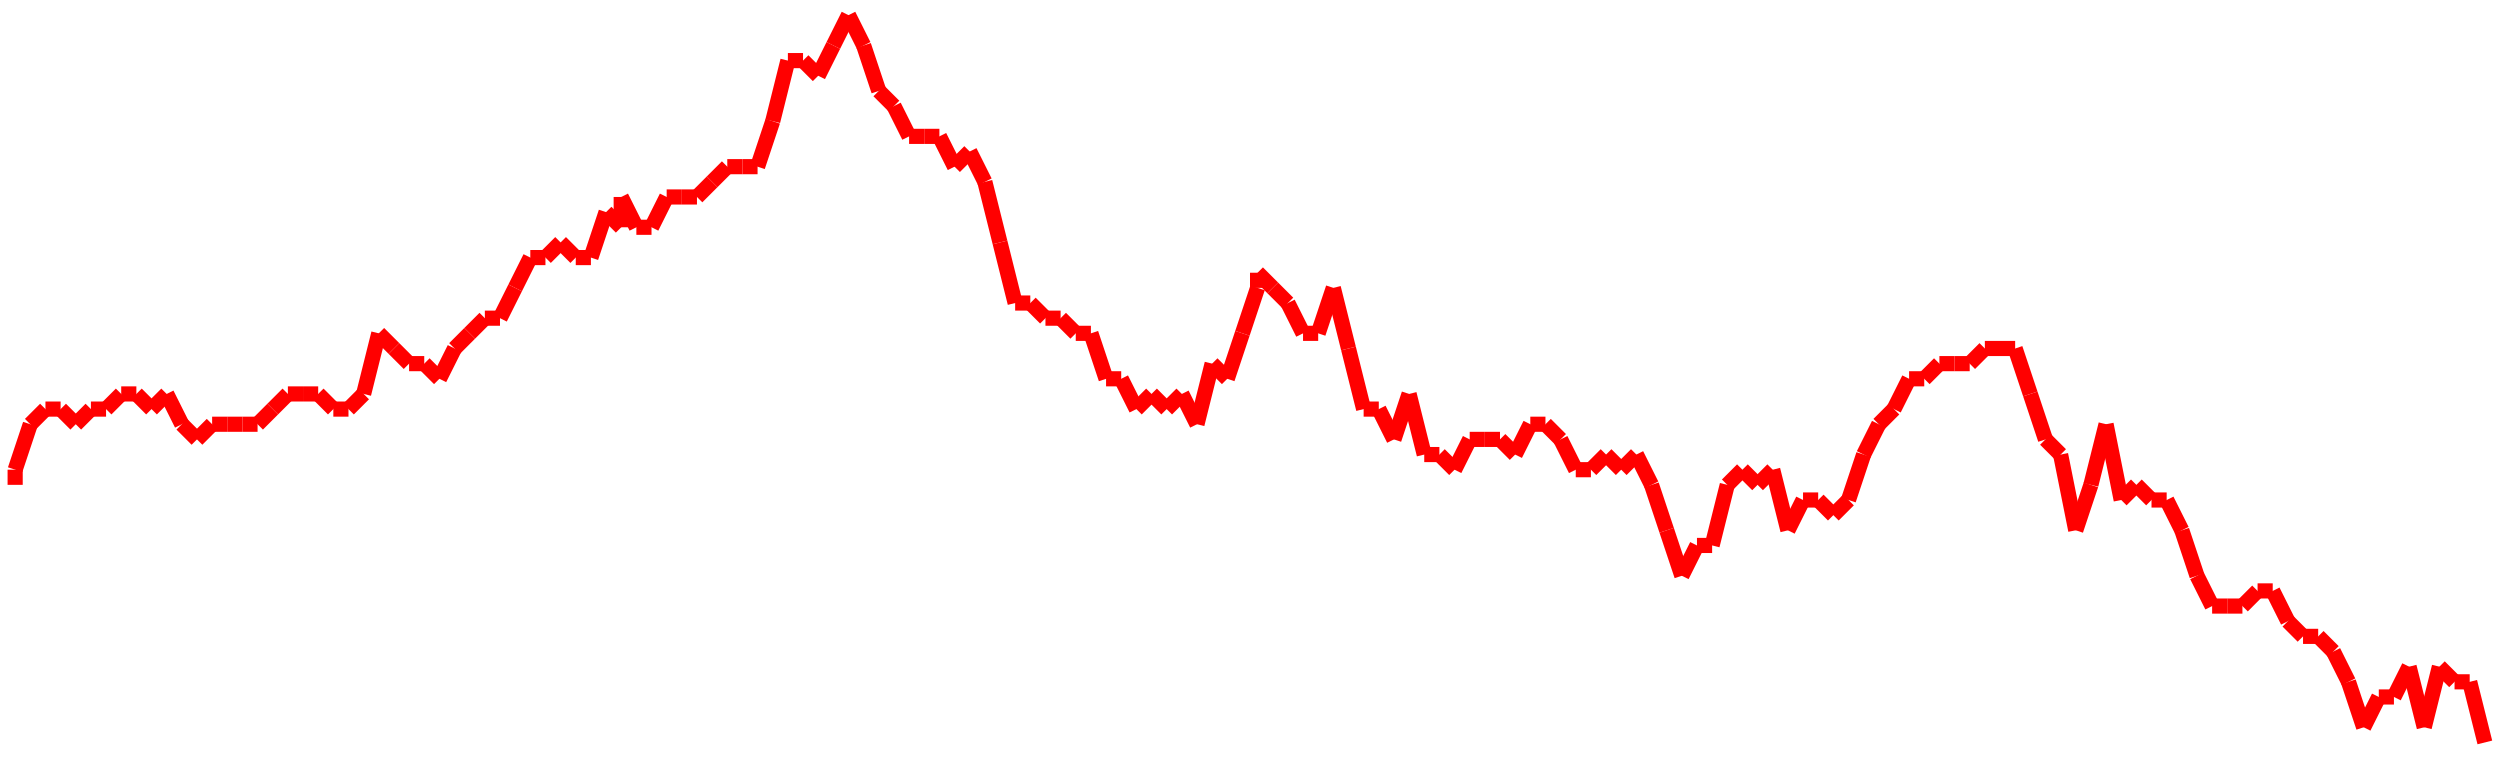<?xml version="1.0"?>
<!-- Generated by SVGo -->
<svg width="165" height="50"
     xmlns="http://www.w3.org/2000/svg"
     xmlns:xlink="http://www.w3.org/1999/xlink">
<line x1="1" y1="32" x2="1" y2="31" stroke='red' />
<line x1="1" y1="31" x2="2" y2="28" stroke='red' />
<line x1="2" y1="28" x2="3" y2="27" stroke='red' />
<line x1="3" y1="27" x2="4" y2="27" stroke='red' />
<line x1="4" y1="27" x2="5" y2="28" stroke='red' />
<line x1="5" y1="28" x2="6" y2="27" stroke='red' />
<line x1="6" y1="27" x2="7" y2="27" stroke='red' />
<line x1="7" y1="27" x2="8" y2="26" stroke='red' />
<line x1="8" y1="26" x2="9" y2="26" stroke='red' />
<line x1="9" y1="26" x2="10" y2="27" stroke='red' />
<line x1="10" y1="27" x2="11" y2="26" stroke='red' />
<line x1="11" y1="26" x2="12" y2="28" stroke='red' />
<line x1="12" y1="28" x2="13" y2="29" stroke='red' />
<line x1="13" y1="29" x2="14" y2="28" stroke='red' />
<line x1="14" y1="28" x2="15" y2="28" stroke='red' />
<line x1="15" y1="28" x2="16" y2="28" stroke='red' />
<line x1="16" y1="28" x2="17" y2="28" stroke='red' />
<line x1="17" y1="28" x2="18" y2="27" stroke='red' />
<line x1="18" y1="27" x2="19" y2="26" stroke='red' />
<line x1="19" y1="26" x2="20" y2="26" stroke='red' />
<line x1="20" y1="26" x2="21" y2="26" stroke='red' />
<line x1="21" y1="26" x2="22" y2="27" stroke='red' />
<line x1="22" y1="27" x2="23" y2="27" stroke='red' />
<line x1="23" y1="27" x2="24" y2="26" stroke='red' />
<line x1="24" y1="26" x2="25" y2="22" stroke='red' />
<line x1="25" y1="22" x2="26" y2="23" stroke='red' />
<line x1="26" y1="23" x2="27" y2="24" stroke='red' />
<line x1="27" y1="24" x2="28" y2="24" stroke='red' />
<line x1="28" y1="24" x2="29" y2="25" stroke='red' />
<line x1="29" y1="25" x2="30" y2="23" stroke='red' />
<line x1="30" y1="23" x2="31" y2="22" stroke='red' />
<line x1="31" y1="22" x2="32" y2="21" stroke='red' />
<line x1="32" y1="21" x2="33" y2="21" stroke='red' />
<line x1="33" y1="21" x2="34" y2="19" stroke='red' />
<line x1="34" y1="19" x2="35" y2="17" stroke='red' />
<line x1="35" y1="17" x2="36" y2="17" stroke='red' />
<line x1="36" y1="17" x2="37" y2="16" stroke='red' />
<line x1="37" y1="16" x2="38" y2="17" stroke='red' />
<line x1="38" y1="17" x2="39" y2="17" stroke='red' />
<line x1="39" y1="17" x2="40" y2="14" stroke='red' />
<line x1="40" y1="14" x2="41" y2="15" stroke='red' />
<line x1="41" y1="15" x2="41" y2="13" stroke='red' />
<line x1="41" y1="13" x2="42" y2="15" stroke='red' />
<line x1="42" y1="15" x2="43" y2="15" stroke='red' />
<line x1="43" y1="15" x2="44" y2="13" stroke='red' />
<line x1="44" y1="13" x2="45" y2="13" stroke='red' />
<line x1="45" y1="13" x2="46" y2="13" stroke='red' />
<line x1="46" y1="13" x2="47" y2="12" stroke='red' />
<line x1="47" y1="12" x2="48" y2="11" stroke='red' />
<line x1="48" y1="11" x2="49" y2="11" stroke='red' />
<line x1="49" y1="11" x2="50" y2="11" stroke='red' />
<line x1="50" y1="11" x2="51" y2="8" stroke='red' />
<line x1="51" y1="8" x2="52" y2="4" stroke='red' />
<line x1="52" y1="4" x2="53" y2="4" stroke='red' />
<line x1="53" y1="4" x2="54" y2="5" stroke='red' />
<line x1="54" y1="5" x2="55" y2="3" stroke='red' />
<line x1="55" y1="3" x2="56" y2="1" stroke='red' />
<line x1="56" y1="1" x2="57" y2="3" stroke='red' />
<line x1="57" y1="3" x2="58" y2="6" stroke='red' />
<line x1="58" y1="6" x2="59" y2="7" stroke='red' />
<line x1="59" y1="7" x2="60" y2="9" stroke='red' />
<line x1="60" y1="9" x2="61" y2="9" stroke='red' />
<line x1="61" y1="9" x2="62" y2="9" stroke='red' />
<line x1="62" y1="9" x2="63" y2="11" stroke='red' />
<line x1="63" y1="11" x2="64" y2="10" stroke='red' />
<line x1="64" y1="10" x2="65" y2="12" stroke='red' />
<line x1="65" y1="12" x2="66" y2="16" stroke='red' />
<line x1="66" y1="16" x2="67" y2="20" stroke='red' />
<line x1="67" y1="20" x2="68" y2="20" stroke='red' />
<line x1="68" y1="20" x2="69" y2="21" stroke='red' />
<line x1="69" y1="21" x2="70" y2="21" stroke='red' />
<line x1="70" y1="21" x2="71" y2="22" stroke='red' />
<line x1="71" y1="22" x2="72" y2="22" stroke='red' />
<line x1="72" y1="22" x2="73" y2="25" stroke='red' />
<line x1="73" y1="25" x2="74" y2="25" stroke='red' />
<line x1="74" y1="25" x2="75" y2="27" stroke='red' />
<line x1="75" y1="27" x2="76" y2="26" stroke='red' />
<line x1="76" y1="26" x2="77" y2="27" stroke='red' />
<line x1="77" y1="27" x2="78" y2="26" stroke='red' />
<line x1="78" y1="26" x2="79" y2="28" stroke='red' />
<line x1="79" y1="28" x2="80" y2="24" stroke='red' />
<line x1="80" y1="24" x2="81" y2="25" stroke='red' />
<line x1="81" y1="25" x2="82" y2="22" stroke='red' />
<line x1="82" y1="22" x2="83" y2="19" stroke='red' />
<line x1="83" y1="19" x2="83" y2="18" stroke='red' />
<line x1="83" y1="18" x2="84" y2="19" stroke='red' />
<line x1="84" y1="19" x2="85" y2="20" stroke='red' />
<line x1="85" y1="20" x2="86" y2="22" stroke='red' />
<line x1="86" y1="22" x2="87" y2="22" stroke='red' />
<line x1="87" y1="22" x2="88" y2="19" stroke='red' />
<line x1="88" y1="19" x2="89" y2="23" stroke='red' />
<line x1="89" y1="23" x2="90" y2="27" stroke='red' />
<line x1="90" y1="27" x2="91" y2="27" stroke='red' />
<line x1="91" y1="27" x2="92" y2="29" stroke='red' />
<line x1="92" y1="29" x2="93" y2="26" stroke='red' />
<line x1="93" y1="26" x2="94" y2="30" stroke='red' />
<line x1="94" y1="30" x2="95" y2="30" stroke='red' />
<line x1="95" y1="30" x2="96" y2="31" stroke='red' />
<line x1="96" y1="31" x2="97" y2="29" stroke='red' />
<line x1="97" y1="29" x2="98" y2="29" stroke='red' />
<line x1="98" y1="29" x2="99" y2="29" stroke='red' />
<line x1="99" y1="29" x2="100" y2="30" stroke='red' />
<line x1="100" y1="30" x2="101" y2="28" stroke='red' />
<line x1="101" y1="28" x2="102" y2="28" stroke='red' />
<line x1="102" y1="28" x2="103" y2="29" stroke='red' />
<line x1="103" y1="29" x2="104" y2="31" stroke='red' />
<line x1="104" y1="31" x2="105" y2="31" stroke='red' />
<line x1="105" y1="31" x2="106" y2="30" stroke='red' />
<line x1="106" y1="30" x2="107" y2="31" stroke='red' />
<line x1="107" y1="31" x2="108" y2="30" stroke='red' />
<line x1="108" y1="30" x2="109" y2="32" stroke='red' />
<line x1="109" y1="32" x2="110" y2="35" stroke='red' />
<line x1="110" y1="35" x2="111" y2="38" stroke='red' />
<line x1="111" y1="38" x2="112" y2="36" stroke='red' />
<line x1="112" y1="36" x2="113" y2="36" stroke='red' />
<line x1="113" y1="36" x2="114" y2="32" stroke='red' />
<line x1="114" y1="32" x2="115" y2="31" stroke='red' />
<line x1="115" y1="31" x2="116" y2="32" stroke='red' />
<line x1="116" y1="32" x2="117" y2="31" stroke='red' />
<line x1="117" y1="31" x2="118" y2="35" stroke='red' />
<line x1="118" y1="35" x2="119" y2="33" stroke='red' />
<line x1="119" y1="33" x2="120" y2="33" stroke='red' />
<line x1="120" y1="33" x2="121" y2="34" stroke='red' />
<line x1="121" y1="34" x2="122" y2="33" stroke='red' />
<line x1="122" y1="33" x2="123" y2="30" stroke='red' />
<line x1="123" y1="30" x2="124" y2="28" stroke='red' />
<line x1="124" y1="28" x2="124" y2="28" stroke='red' />
<line x1="124" y1="28" x2="125" y2="27" stroke='red' />
<line x1="125" y1="27" x2="126" y2="25" stroke='red' />
<line x1="126" y1="25" x2="127" y2="25" stroke='red' />
<line x1="127" y1="25" x2="128" y2="24" stroke='red' />
<line x1="128" y1="24" x2="129" y2="24" stroke='red' />
<line x1="129" y1="24" x2="130" y2="24" stroke='red' />
<line x1="130" y1="24" x2="131" y2="23" stroke='red' />
<line x1="131" y1="23" x2="132" y2="23" stroke='red' />
<line x1="132" y1="23" x2="133" y2="23" stroke='red' />
<line x1="133" y1="23" x2="134" y2="26" stroke='red' />
<line x1="134" y1="26" x2="135" y2="29" stroke='red' />
<line x1="135" y1="29" x2="136" y2="30" stroke='red' />
<line x1="136" y1="30" x2="137" y2="35" stroke='red' />
<line x1="137" y1="35" x2="138" y2="32" stroke='red' />
<line x1="138" y1="32" x2="139" y2="28" stroke='red' />
<line x1="139" y1="28" x2="140" y2="33" stroke='red' />
<line x1="140" y1="33" x2="141" y2="32" stroke='red' />
<line x1="141" y1="32" x2="142" y2="33" stroke='red' />
<line x1="142" y1="33" x2="143" y2="33" stroke='red' />
<line x1="143" y1="33" x2="144" y2="35" stroke='red' />
<line x1="144" y1="35" x2="145" y2="38" stroke='red' />
<line x1="145" y1="38" x2="146" y2="40" stroke='red' />
<line x1="146" y1="40" x2="147" y2="40" stroke='red' />
<line x1="147" y1="40" x2="148" y2="40" stroke='red' />
<line x1="148" y1="40" x2="149" y2="39" stroke='red' />
<line x1="149" y1="39" x2="150" y2="39" stroke='red' />
<line x1="150" y1="39" x2="151" y2="41" stroke='red' />
<line x1="151" y1="41" x2="152" y2="42" stroke='red' />
<line x1="152" y1="42" x2="153" y2="42" stroke='red' />
<line x1="153" y1="42" x2="154" y2="43" stroke='red' />
<line x1="154" y1="43" x2="155" y2="45" stroke='red' />
<line x1="155" y1="45" x2="156" y2="48" stroke='red' />
<line x1="156" y1="48" x2="157" y2="46" stroke='red' />
<line x1="157" y1="46" x2="158" y2="46" stroke='red' />
<line x1="158" y1="46" x2="159" y2="44" stroke='red' />
<line x1="159" y1="44" x2="160" y2="48" stroke='red' />
<line x1="160" y1="48" x2="161" y2="44" stroke='red' />
<line x1="161" y1="44" x2="162" y2="45" stroke='red' />
<line x1="162" y1="45" x2="163" y2="45" stroke='red' />
<line x1="163" y1="45" x2="164" y2="49" stroke='red' />
</svg>
